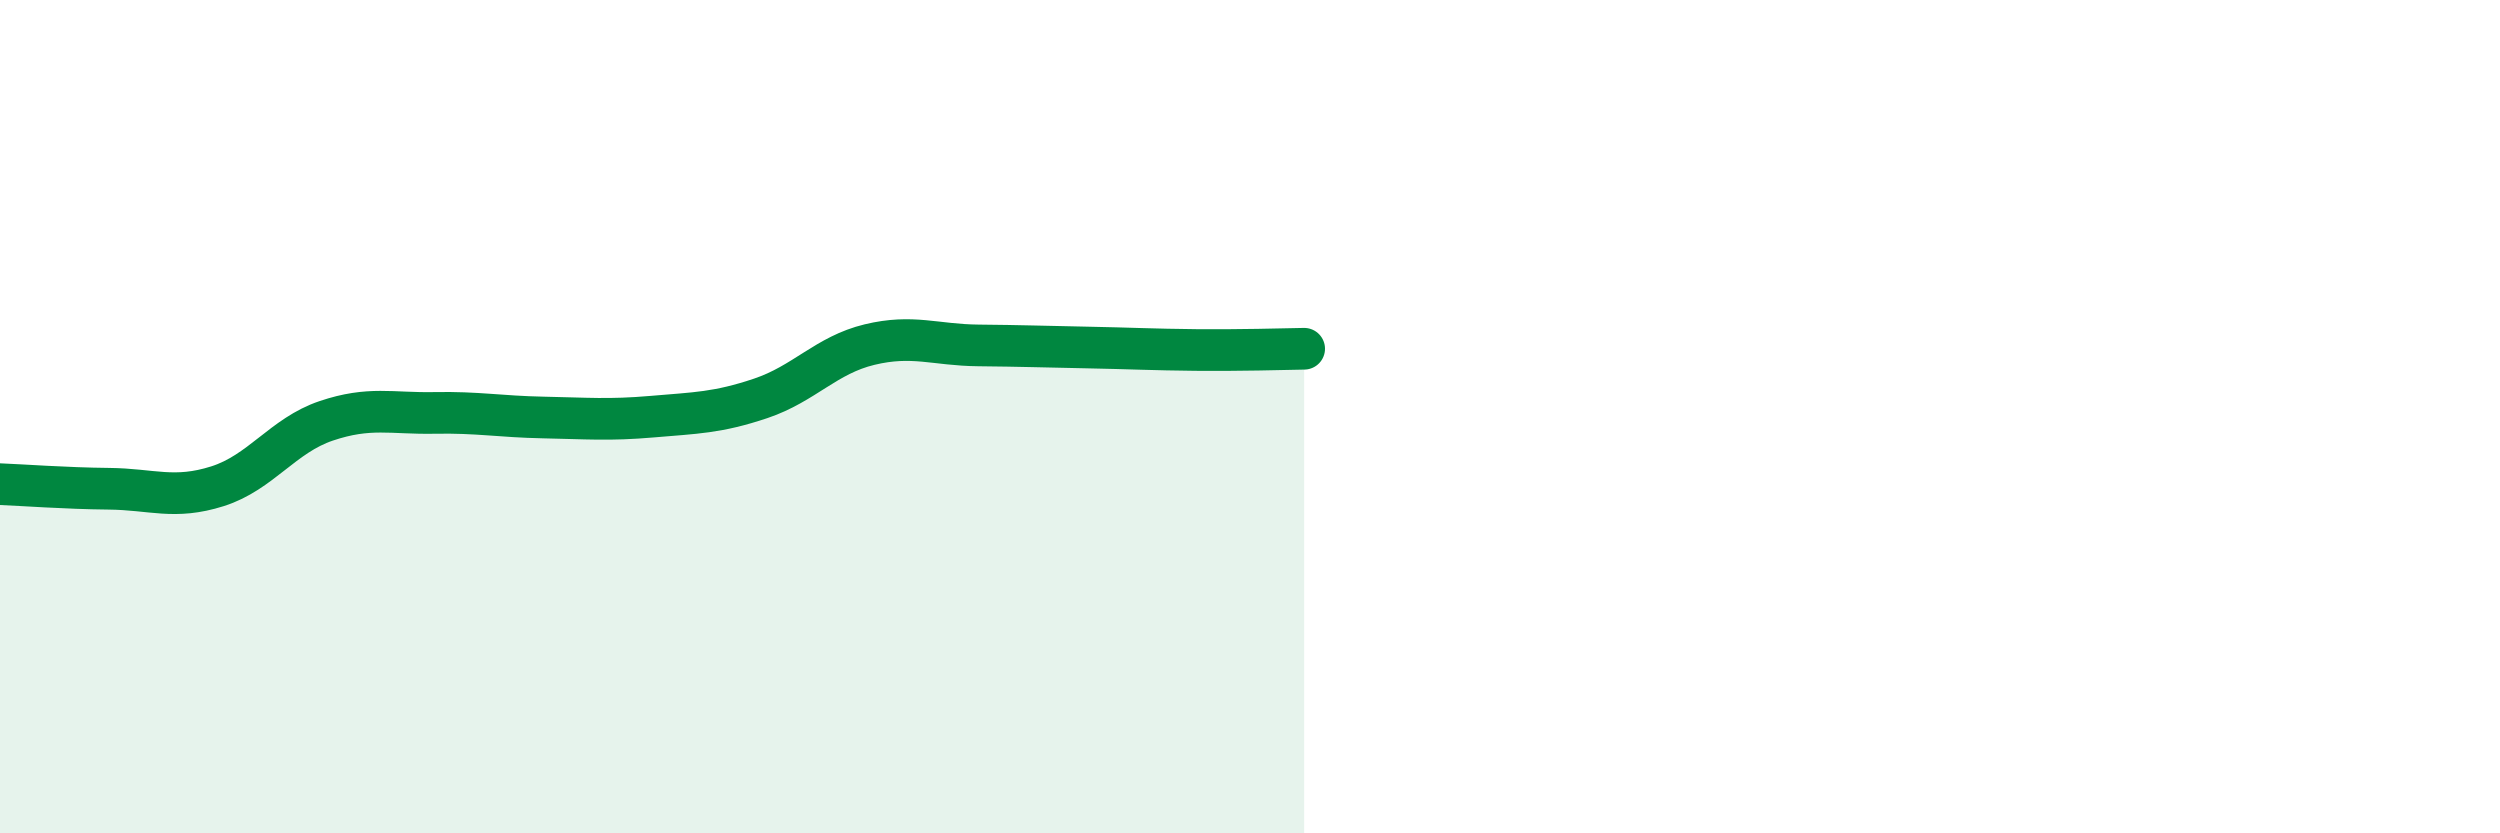 
    <svg width="60" height="20" viewBox="0 0 60 20" xmlns="http://www.w3.org/2000/svg">
      <path
        d="M 0,11.62 C 0.52,11.64 1.57,11.72 2.61,11.73 C 3.65,11.74 4.18,12 5.22,11.67 C 6.26,11.34 6.79,10.45 7.83,10.1 C 8.87,9.75 9.39,9.93 10.43,9.91 C 11.47,9.89 12,10 13.04,10.02 C 14.08,10.04 14.61,10.09 15.65,10 C 16.69,9.91 17.22,9.91 18.26,9.56 C 19.3,9.21 19.83,8.52 20.87,8.27 C 21.91,8.02 22.44,8.28 23.48,8.29 C 24.52,8.3 25.05,8.32 26.09,8.34 C 27.13,8.36 27.66,8.39 28.7,8.4 C 29.74,8.41 30.78,8.38 31.3,8.37L31.3 20L0 20Z"
        fill="#008740"
        opacity="0.1"
        stroke-linecap="round"
        stroke-linejoin="round"
      />
      <path
        d="M 0,11.62 C 0.52,11.64 1.57,11.72 2.61,11.73 C 3.65,11.74 4.18,12 5.22,11.67 C 6.26,11.34 6.79,10.45 7.83,10.1 C 8.87,9.75 9.39,9.93 10.43,9.91 C 11.47,9.89 12,10 13.04,10.02 C 14.08,10.04 14.61,10.09 15.65,10 C 16.69,9.91 17.22,9.91 18.26,9.56 C 19.3,9.21 19.83,8.52 20.87,8.27 C 21.91,8.02 22.44,8.28 23.48,8.29 C 24.52,8.3 25.05,8.32 26.09,8.34 C 27.13,8.36 27.66,8.39 28.7,8.4 C 29.74,8.41 30.78,8.38 31.3,8.37"
        stroke="#008740"
        stroke-width="1"
        fill="none"
        stroke-linecap="round"
        stroke-linejoin="round"
      />
    </svg>
  